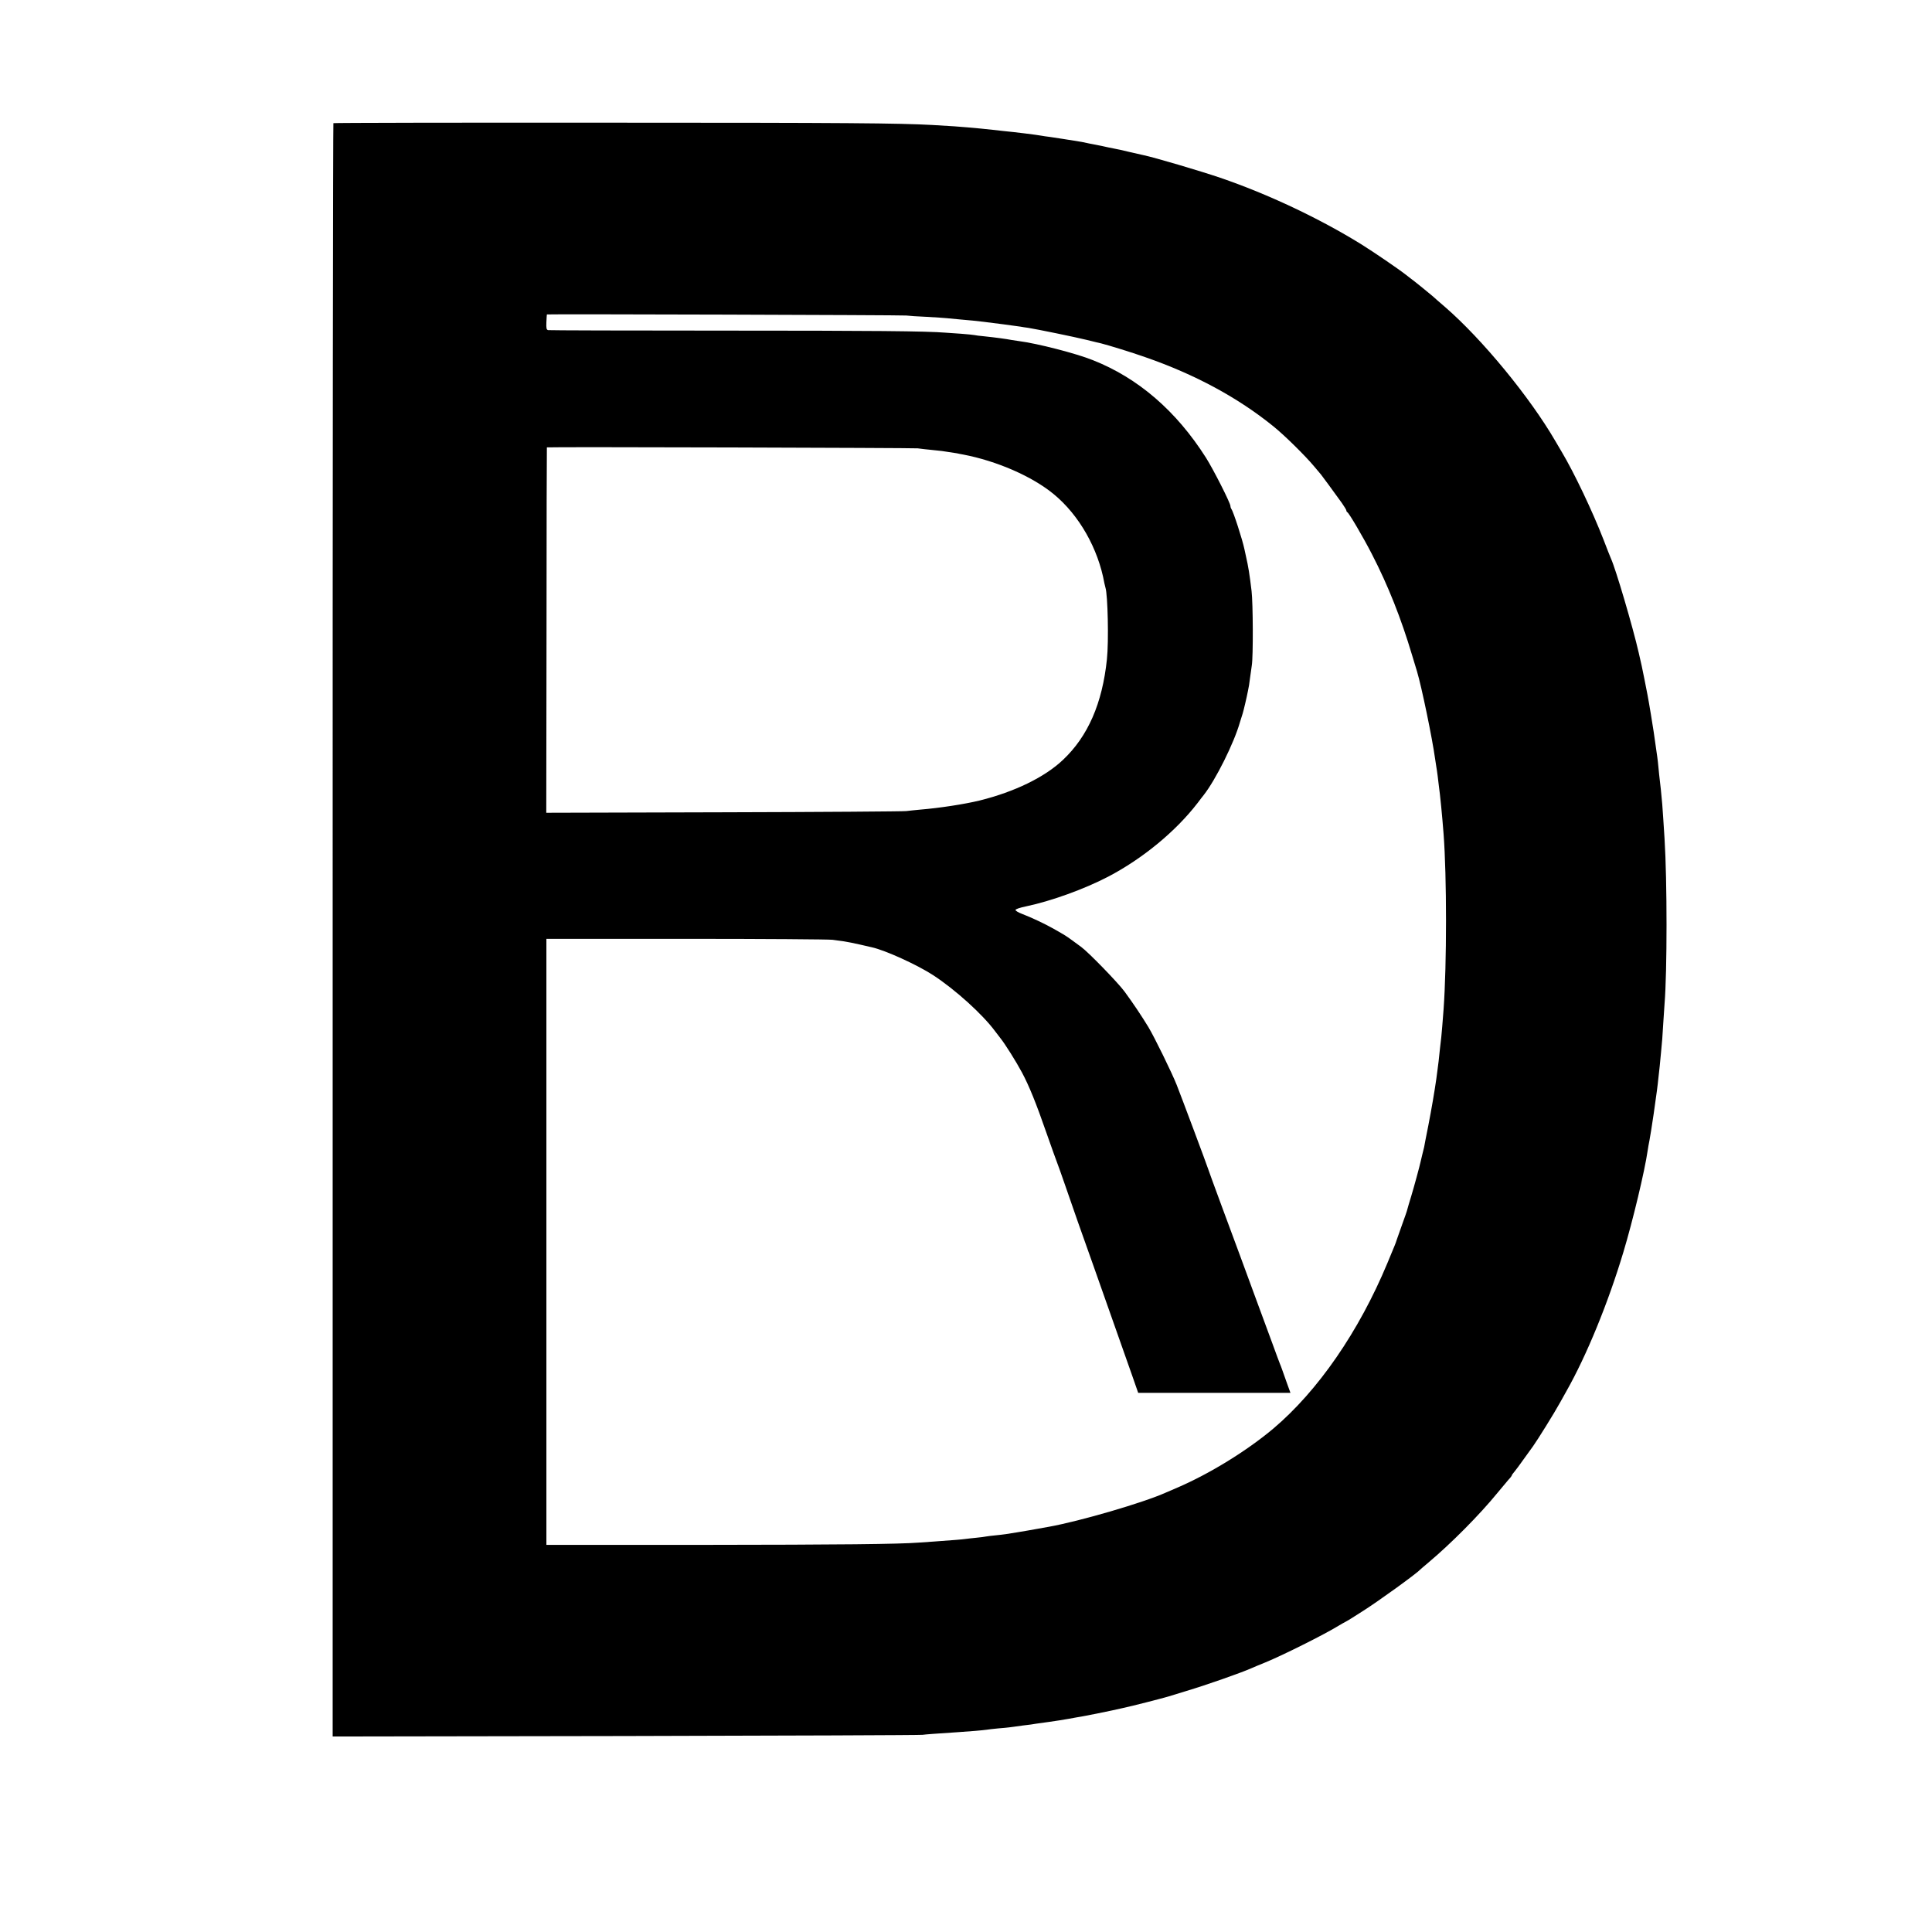 <?xml version="1.0" standalone="no"?>
<!DOCTYPE svg PUBLIC "-//W3C//DTD SVG 20010904//EN"
 "http://www.w3.org/TR/2001/REC-SVG-20010904/DTD/svg10.dtd">
<svg version="1.0" xmlns="http://www.w3.org/2000/svg"
 width="1600pt" height="1600pt" viewBox="0 0 1600 1600"
 preserveAspectRatio="xMidYMid meet">
<g transform="translate(0,1600) scale(0.1,-0.1)"
fill="#000000" stroke="none">
<path d="M2761 14980 c-3 -3 -7 -3010 -6 -6683 l0 -6678 2425 4 c1334 3 2441
7 2460 10 31 4 97 9 295 22 84 5 209 16 235 20 14 3 57 7 95 11 39 3 81 7 95
9 14 2 63 9 110 15 47 5 96 12 110 15 14 2 62 9 108 15 45 6 120 18 165 26 45
8 91 17 102 18 50 9 202 39 255 51 8 2 49 11 90 20 72 15 313 77 375 95 17 5
84 26 150 46 170 51 449 149 540 189 17 8 68 29 115 48 146 60 488 231 605
303 22 13 49 29 60 34 11 6 32 18 47 28 15 9 55 35 90 57 120 75 447 311 478
345 3 3 34 30 70 60 187 157 425 397 570 575 36 44 77 93 92 110 16 16 28 33
28 36 0 3 9 17 21 30 11 13 44 57 72 97 29 40 66 92 83 115 36 50 178 278 224
362 18 33 42 76 53 95 167 295 345 730 471 1150 78 259 177 673 201 840 4 25
10 63 15 85 5 22 20 121 35 220 27 191 31 218 40 305 3 30 8 71 10 90 2 19 7
71 11 115 4 44 8 94 10 110 1 17 5 80 9 140 4 61 8 128 10 150 22 269 22 1020
0 1370 -6 95 -16 250 -19 285 -7 81 -17 177 -21 205 -2 17 -7 59 -10 95 -3 36
-8 76 -10 90 -2 14 -6 45 -10 70 -3 25 -8 56 -10 70 -2 14 -7 45 -10 70 -6 42
-38 238 -51 305 -6 36 -45 226 -48 240 -1 6 -13 55 -25 110 -49 214 -190 693
-230 780 -5 11 -33 81 -61 155 -92 237 -244 556 -346 727 -10 17 -34 57 -53
90 -210 362 -605 843 -913 1110 -46 39 -92 80 -103 90 -18 16 -153 126 -180
145 -5 4 -23 18 -40 31 -65 51 -266 188 -370 253 -347 215 -777 418 -1170 552
-161 55 -547 169 -635 187 -8 2 -58 13 -110 25 -52 13 -113 26 -135 30 -22 4
-65 13 -95 20 -30 6 -66 13 -80 16 -14 2 -36 7 -50 10 -29 7 -49 10 -105 19
-22 3 -65 10 -95 15 -30 5 -77 12 -105 16 -27 3 -59 8 -69 10 -43 8 -221 30
-316 39 -36 4 -76 8 -90 10 -14 2 -56 6 -95 10 -38 3 -88 8 -110 10 -37 4
-163 13 -295 20 -277 15 -698 19 -2678 19 -1251 1 -2277 -1 -2281 -4z m4744
-1593 c22 -3 99 -8 170 -11 72 -4 146 -9 165 -11 19 -2 67 -7 105 -10 39 -3
88 -8 110 -10 22 -3 63 -7 90 -10 59 -7 269 -34 305 -40 14 -3 43 -7 65 -10
80 -13 383 -75 485 -100 58 -14 112 -28 120 -29 53 -13 252 -74 362 -113 413
-143 769 -335 1064 -574 92 -74 266 -246 335 -329 30 -36 56 -67 59 -70 5 -5
103 -139 173 -236 20 -29 37 -56 37 -62 0 -6 4 -12 8 -14 13 -5 134 -211 204
-348 134 -260 241 -530 332 -835 15 -49 33 -110 41 -135 38 -127 126 -551 150
-725 3 -22 8 -51 10 -65 3 -14 7 -47 11 -75 3 -27 7 -61 9 -75 12 -86 28 -249
40 -405 27 -351 27 -1083 0 -1455 -7 -94 -16 -204 -19 -230 -4 -27 -16 -143
-22 -199 -2 -19 -6 -50 -9 -70 -2 -20 -7 -54 -10 -76 -16 -111 -39 -245 -66
-385 -17 -85 -33 -166 -35 -180 -3 -14 -10 -43 -16 -65 -5 -22 -11 -47 -13
-55 -7 -34 -55 -211 -79 -290 -15 -47 -28 -94 -31 -105 -2 -11 -21 -65 -41
-120 -20 -55 -40 -113 -46 -130 -5 -16 -13 -39 -18 -50 -5 -11 -32 -76 -60
-145 -236 -567 -575 -1058 -945 -1371 -219 -184 -527 -374 -795 -489 -30 -13
-73 -31 -95 -41 -185 -83 -708 -236 -968 -283 -25 -5 -108 -19 -174 -31 -37
-7 -139 -23 -183 -30 -19 -3 -57 -7 -85 -10 -27 -2 -61 -7 -75 -9 -14 -3 -52
-8 -85 -11 -33 -3 -73 -8 -90 -10 -29 -4 -86 -9 -255 -21 -47 -3 -105 -7 -130
-9 -163 -13 -656 -18 -1790 -19 l-1295 0 0 2509 0 2510 1160 0 c638 0 1183 -4
1210 -8 28 -4 70 -10 95 -13 25 -4 83 -15 130 -26 47 -11 92 -21 100 -23 110
-24 376 -145 508 -231 184 -120 410 -325 512 -463 14 -19 35 -46 46 -60 35
-43 129 -192 177 -282 59 -110 118 -255 206 -509 40 -113 78 -221 86 -240 8
-19 36 -100 64 -180 61 -178 164 -471 184 -525 8 -22 33 -92 55 -155 52 -148
161 -456 224 -635 27 -77 71 -201 97 -275 l47 -135 631 0 630 0 -29 80 c-16
44 -34 94 -39 110 -6 17 -14 39 -19 50 -5 11 -33 88 -63 170 -31 83 -94 256
-142 385 -48 129 -104 282 -125 340 -22 58 -89 240 -150 405 -61 165 -113 307
-115 315 -5 19 -222 599 -260 695 -39 99 -185 397 -235 480 -56 92 -125 195
-196 292 -56 76 -299 326 -359 370 -16 12 -50 37 -75 55 -52 38 -54 39 -152
95 -78 44 -180 92 -265 125 -29 11 -53 25 -53 32 0 7 35 19 88 30 205 43 480
142 678 245 287 150 561 376 742 611 23 30 45 60 50 65 100 127 252 432 301
605 8 25 17 56 22 70 8 25 34 136 44 188 3 15 7 36 9 47 2 11 7 47 11 80 5 33
10 71 12 85 12 74 10 515 -2 615 -16 135 -27 204 -46 286 -6 26 -12 53 -13 60
-16 78 -93 316 -108 333 -4 6 -8 17 -8 25 0 25 -140 301 -203 401 -246 387
-562 660 -938 808 -140 56 -460 138 -609 157 -19 3 -46 7 -60 9 -46 9 -134 21
-230 31 -36 3 -72 8 -80 10 -8 2 -58 7 -110 11 -52 3 -111 8 -130 9 -158 13
-602 17 -1840 17 -789 0 -1442 2 -1451 4 -14 4 -16 16 -14 67 2 34 3 63 4 63
3 4 2943 -5 2976 -9z m95 -1100 c30 -4 82 -10 115 -13 33 -3 71 -7 85 -9 83
-12 116 -17 125 -19 6 -2 28 -6 50 -10 279 -53 573 -181 751 -328 211 -173
369 -452 420 -738 3 -14 7 -31 9 -37 19 -56 28 -445 12 -593 -38 -365 -157
-638 -364 -833 -152 -144 -400 -264 -688 -336 -127 -31 -336 -63 -495 -76 -41
-4 -93 -9 -115 -12 -22 -3 -702 -8 -1510 -10 l-1471 -4 2 1513 c0 832 2 1513
3 1513 23 5 3033 -4 3071 -8z"/>
</g>
</svg>
